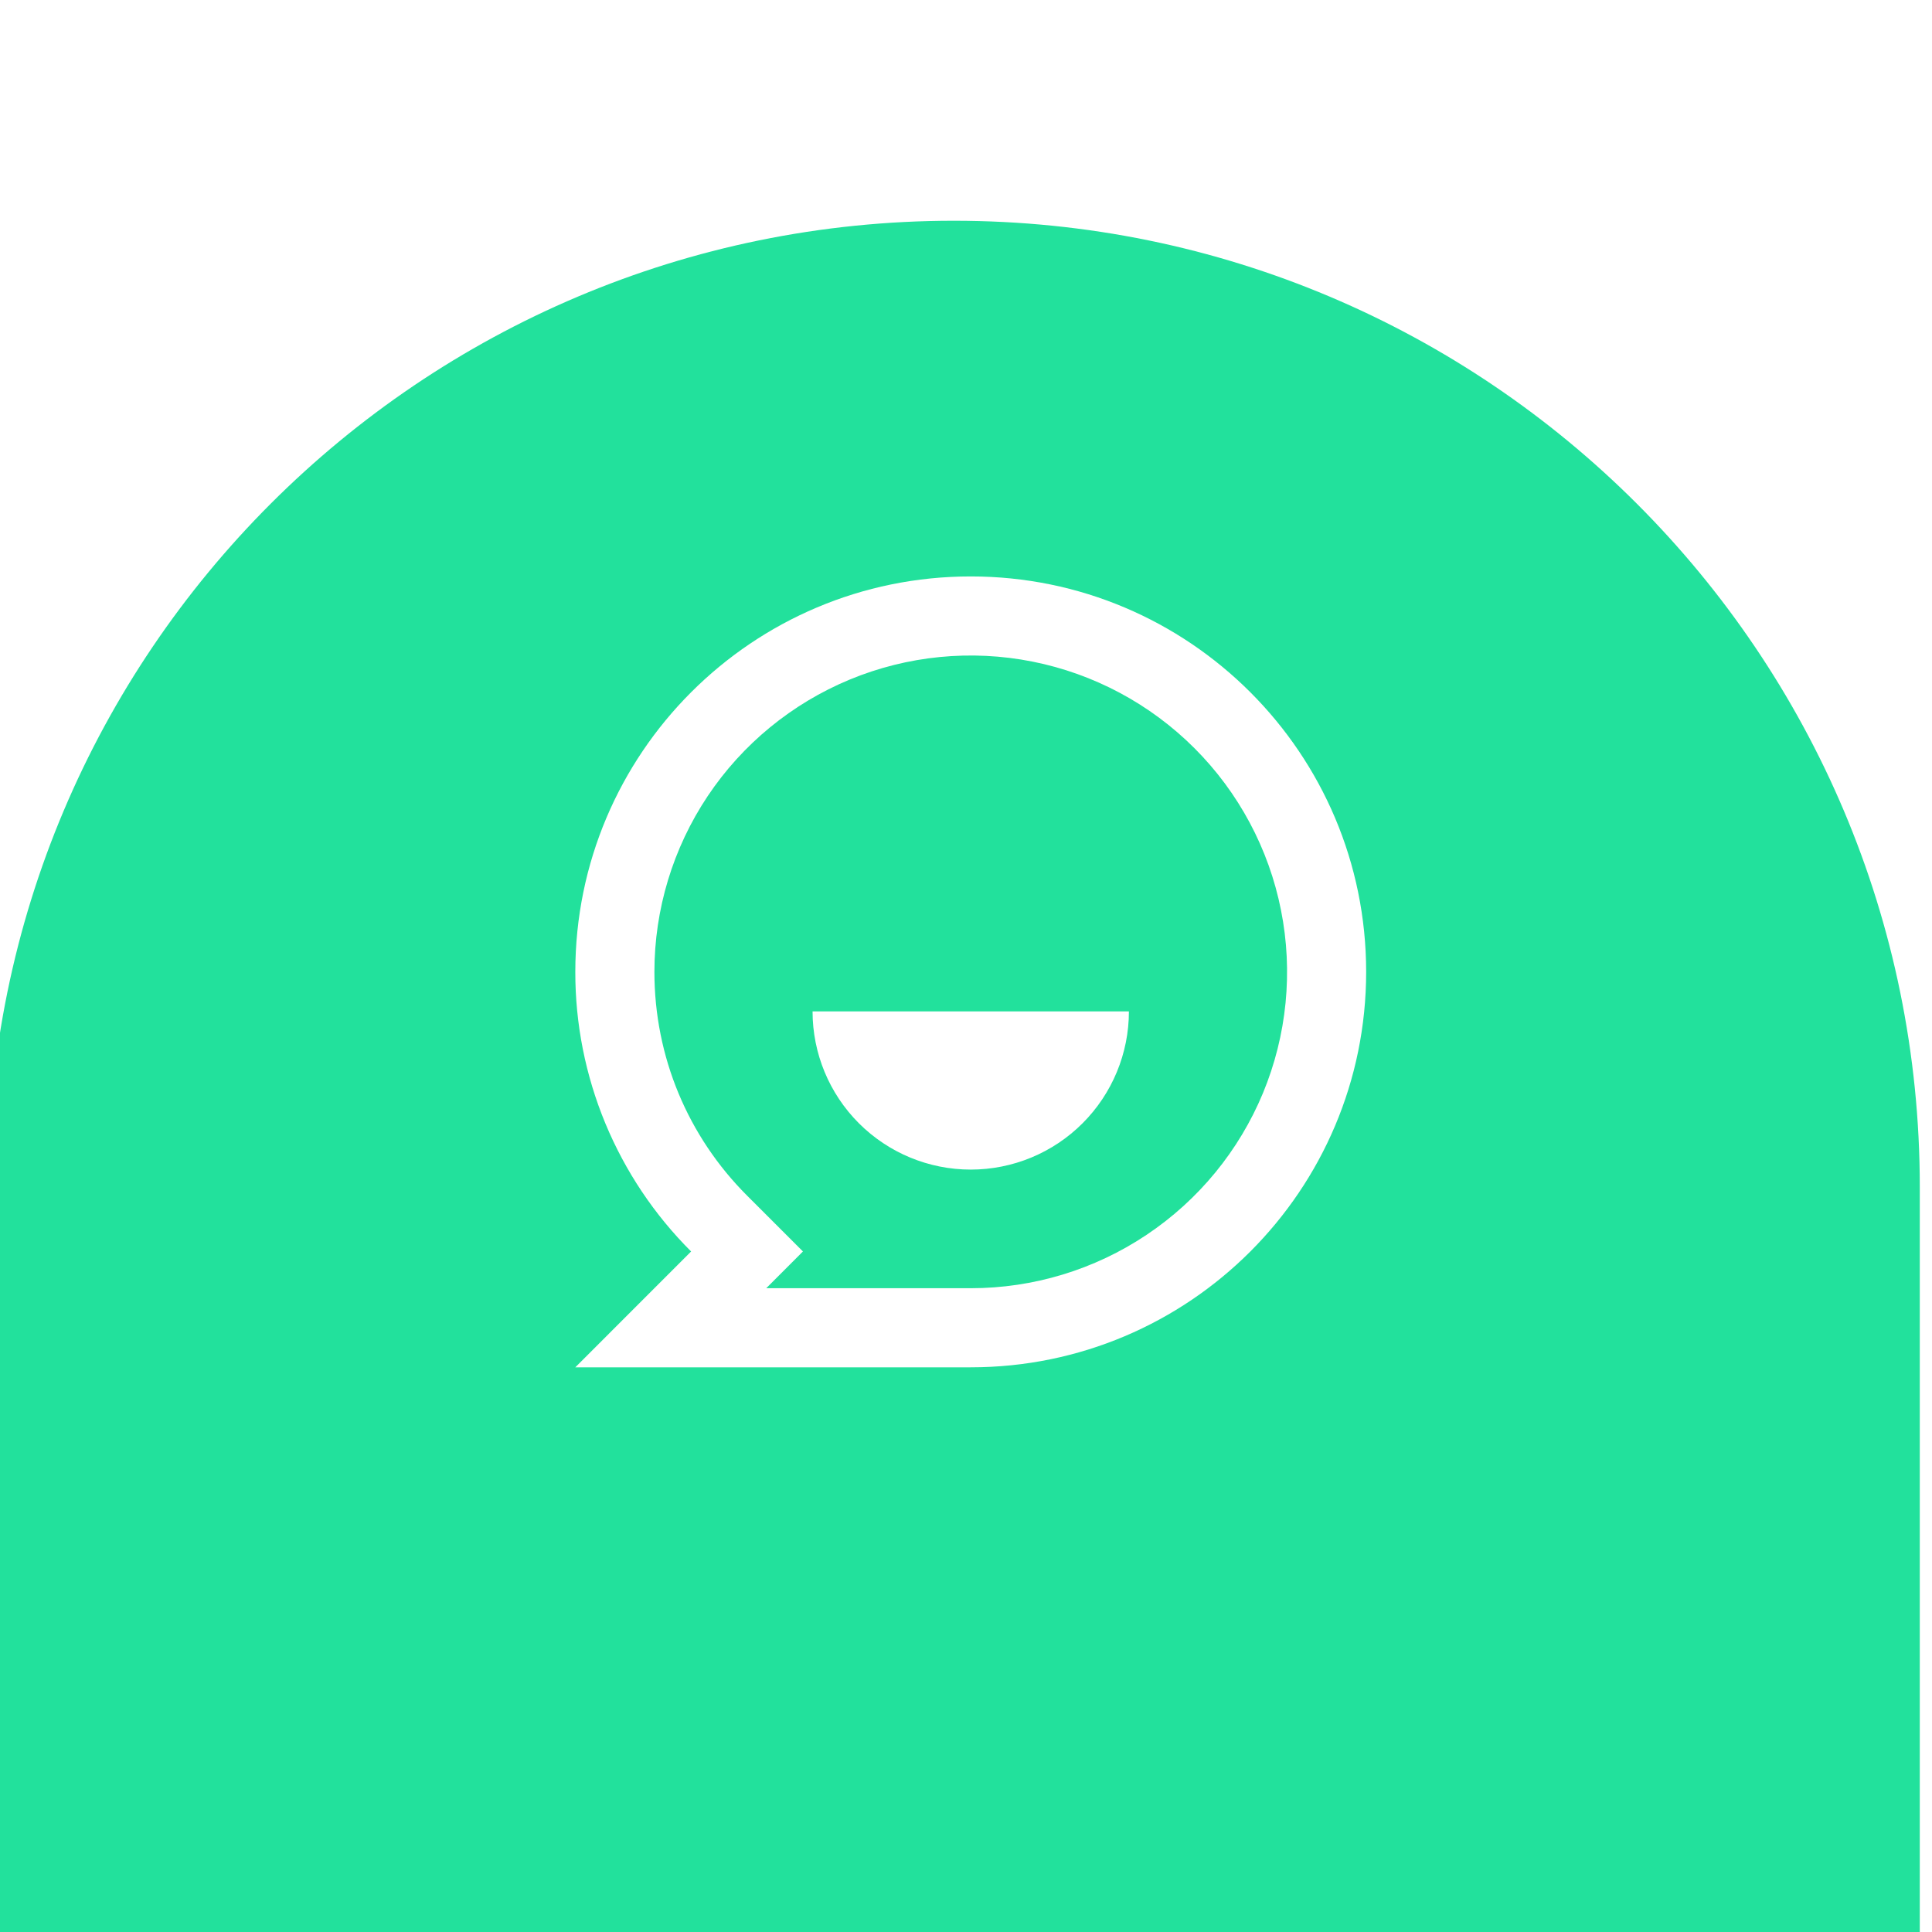 <svg width="50" height="50" viewBox="0 0 50 50" fill="none" xmlns="http://www.w3.org/2000/svg">
<g clip-path="url(#clip0_7207_61)">
<g filter="url(#filter0_d_7207_61)">
<path d="M-0.316 24.713C-0.316 10.906 10.877 -0.287 24.684 -0.287V-0.287C38.491 -0.287 49.684 10.906 49.684 24.713V47.713C49.684 48.818 48.788 49.713 47.684 49.713H1.684C0.579 49.713 -0.316 48.818 -0.316 47.713V24.713Z" fill="#22E19C"/>
</g>
<g clip-path="url(#clip1_7207_61)">
<path d="M14.889 25.152C14.889 19.5 19.47 14.918 25.123 14.918C30.775 14.918 35.356 19.5 35.356 25.152C35.356 30.804 30.775 35.386 25.123 35.386H14.889L17.886 32.388C16.934 31.439 16.18 30.311 15.665 29.069C15.151 27.827 14.887 26.496 14.889 25.152V25.152ZM19.83 33.339H25.123C26.742 33.339 28.325 32.859 29.671 31.959C31.017 31.06 32.067 29.781 32.687 28.285C33.306 26.789 33.468 25.143 33.152 23.555C32.837 21.966 32.057 20.508 30.912 19.363C29.767 18.218 28.308 17.438 26.72 17.122C25.132 16.806 23.485 16.968 21.989 17.588C20.494 18.208 19.215 19.257 18.315 20.603C17.416 21.95 16.936 23.533 16.936 25.152C16.936 27.354 17.806 29.414 19.333 30.941L20.78 32.388L19.83 33.339V33.339ZM21.029 26.175H29.216C29.216 27.261 28.785 28.302 28.017 29.07C27.25 29.838 26.208 30.269 25.123 30.269C24.037 30.269 22.996 29.838 22.228 29.07C21.46 28.302 21.029 27.261 21.029 26.175V26.175Z" fill="white"/>
</g>
</g>
<defs>
<filter id="filter0_d_7207_61" x="-10.316" y="-4.287" width="70" height="70" filterUnits="userSpaceOnUse" color-interpolation-filters="sRGB">
<feFlood flood-opacity="0" result="BackgroundImageFix"/>
<feColorMatrix in="SourceAlpha" type="matrix" values="0 0 0 0 0 0 0 0 0 0 0 0 0 0 0 0 0 0 127 0" result="hardAlpha"/>
<feOffset dy="6"/>
<feGaussianBlur stdDeviation="5"/>
<feComposite in2="hardAlpha" operator="out"/>
<feColorMatrix type="matrix" values="0 0 0 0 0 0 0 0 0 0 0 0 0 0 0 0 0 0 0.07 0"/>
<feBlend mode="normal" in2="BackgroundImageFix" result="effect1_dropShadow_7207_61"/>
<feBlend mode="normal" in="SourceGraphic" in2="effect1_dropShadow_7207_61" result="shape"/>
</filter>
<clipPath id="clip0_7207_61">
<rect width="50" height="50" fill="white"/>
</clipPath>
<clipPath id="clip1_7207_61">
<rect width="24.561" height="24.561" fill="white" transform="translate(12.842 12.871)"/>
</clipPath>
</defs>
</svg>
